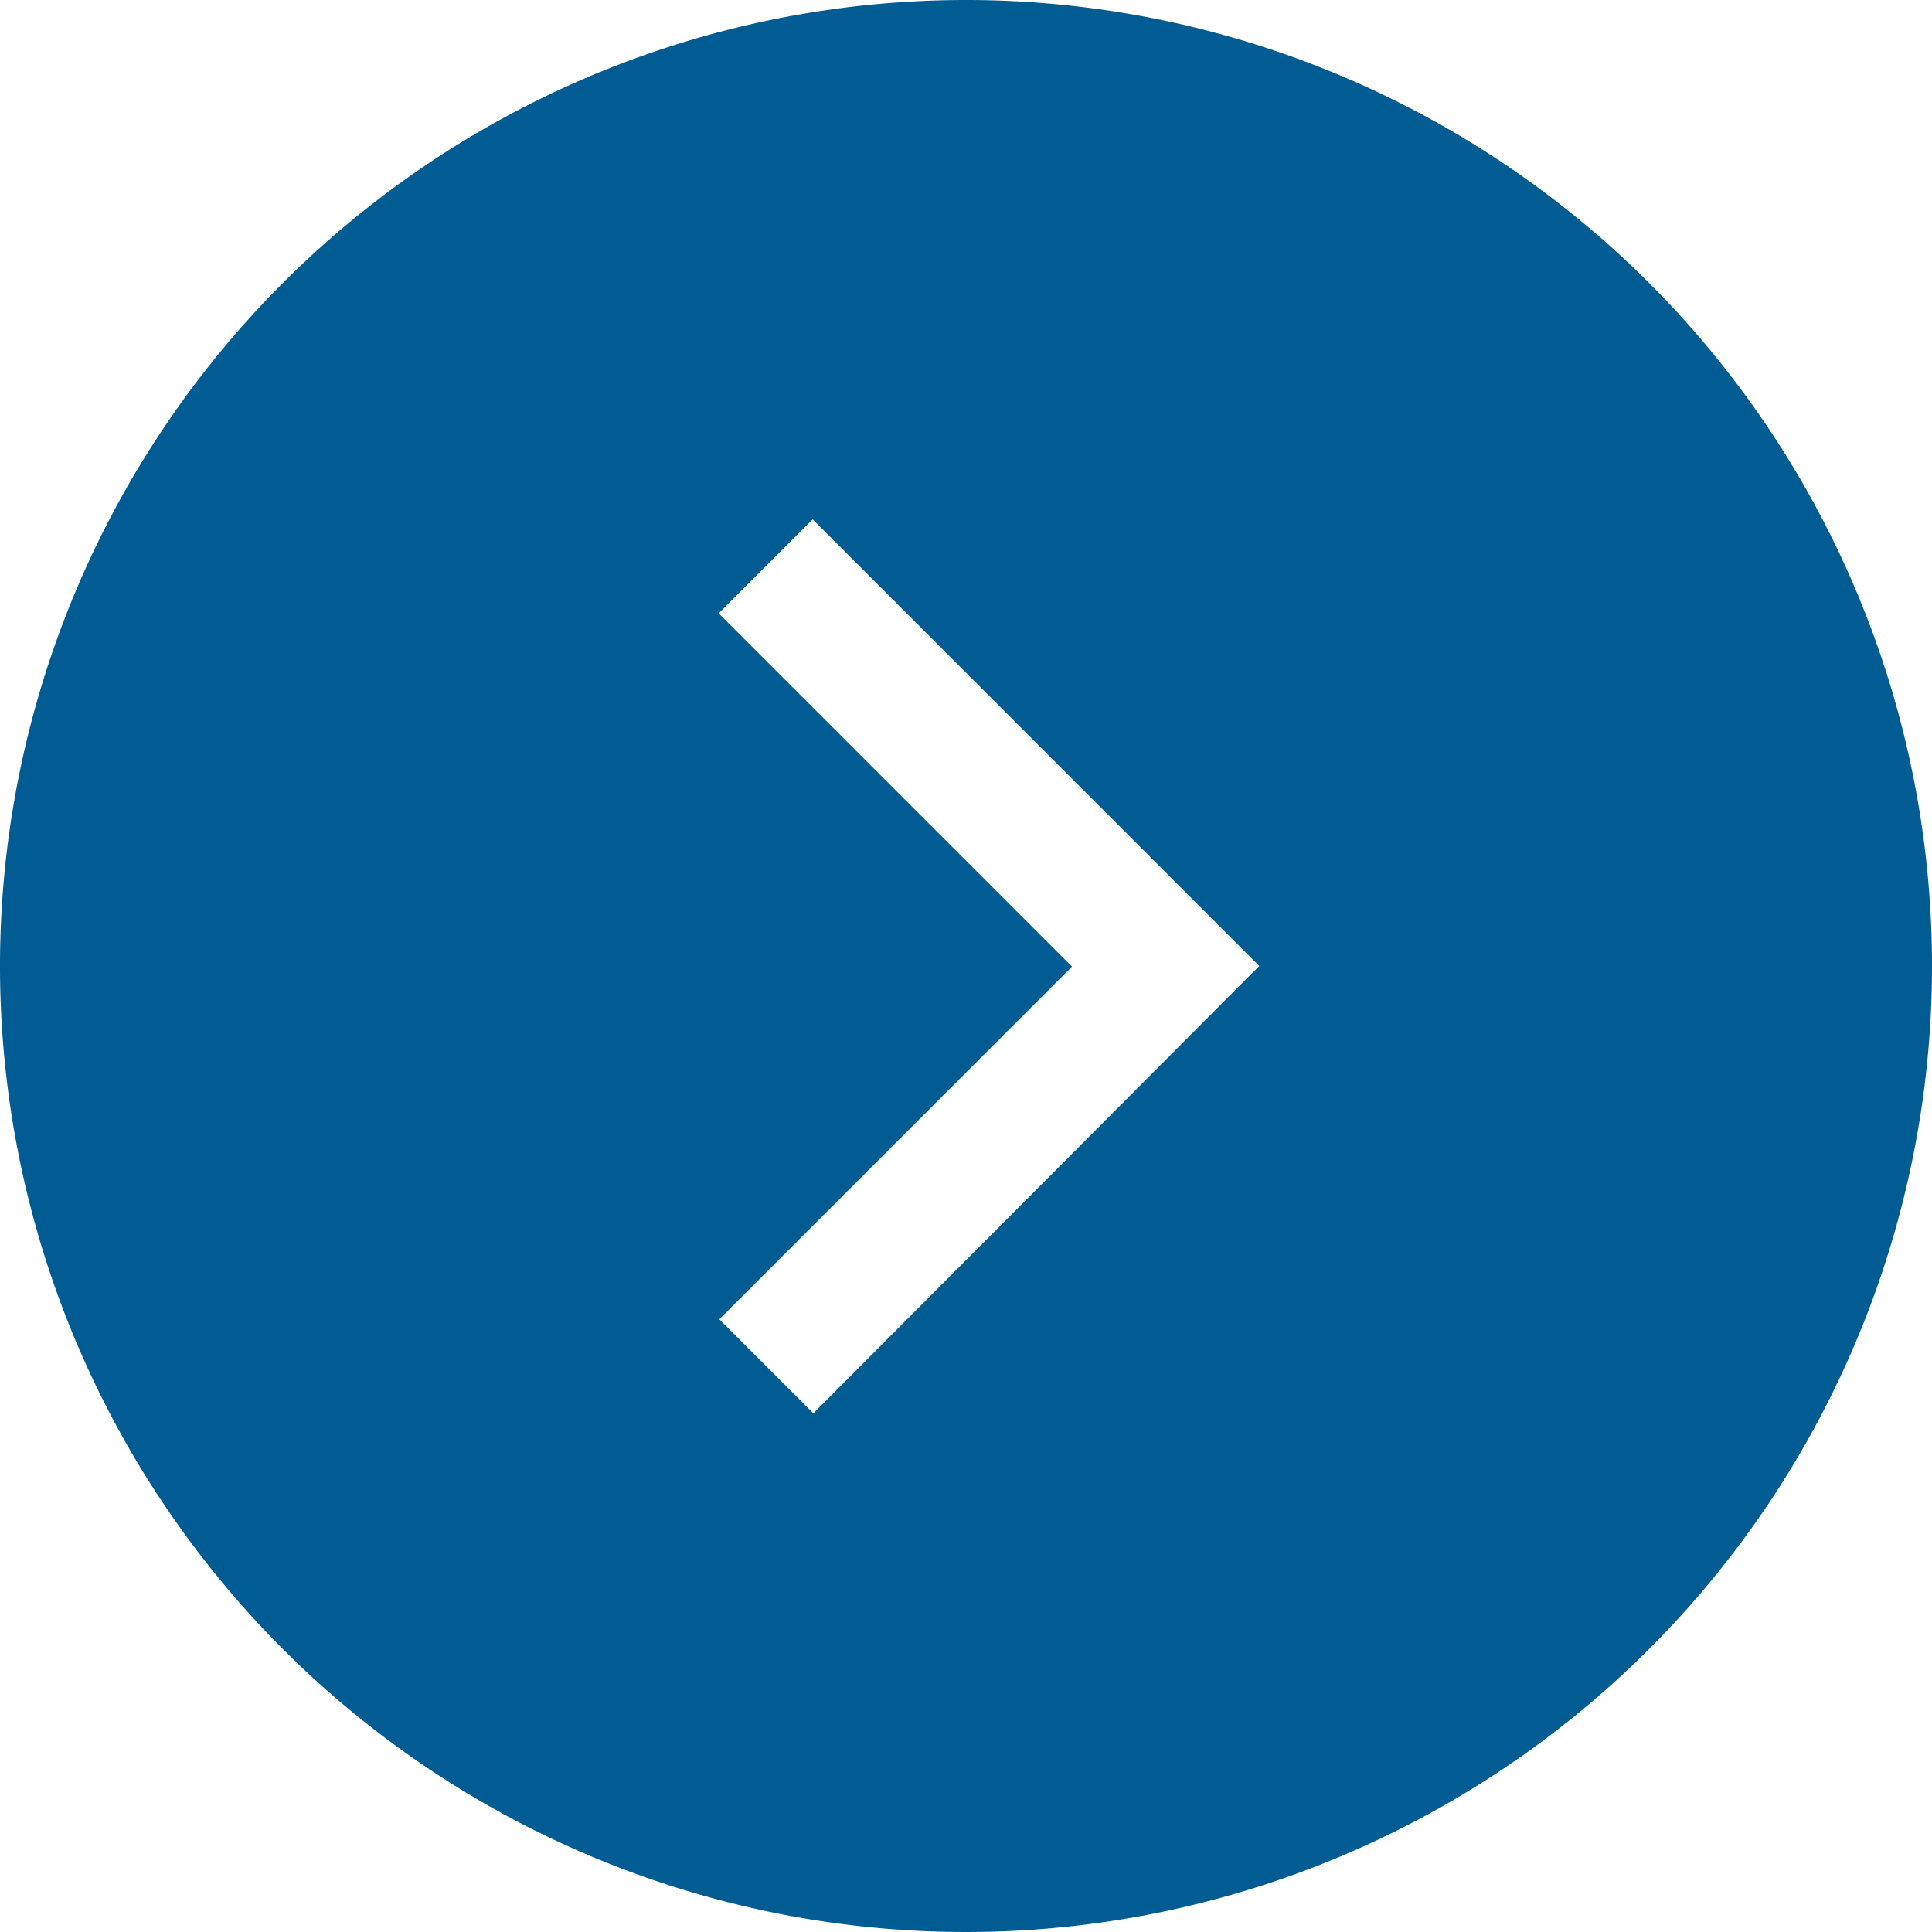 <svg xmlns="http://www.w3.org/2000/svg" width="15" height="15" viewBox="0 0 15 15">
  <path id="Path_368" data-name="Path 368" d="M7.5,0A7.5,7.5,0,1,0,15,7.5,7.5,7.5,0,0,0,7.5,0ZM6.315,10.973l-.73-.73L8.323,7.505,5.58,4.762l.73-.73L9.777,7.5Z" fill="#005c92"/>
</svg>
